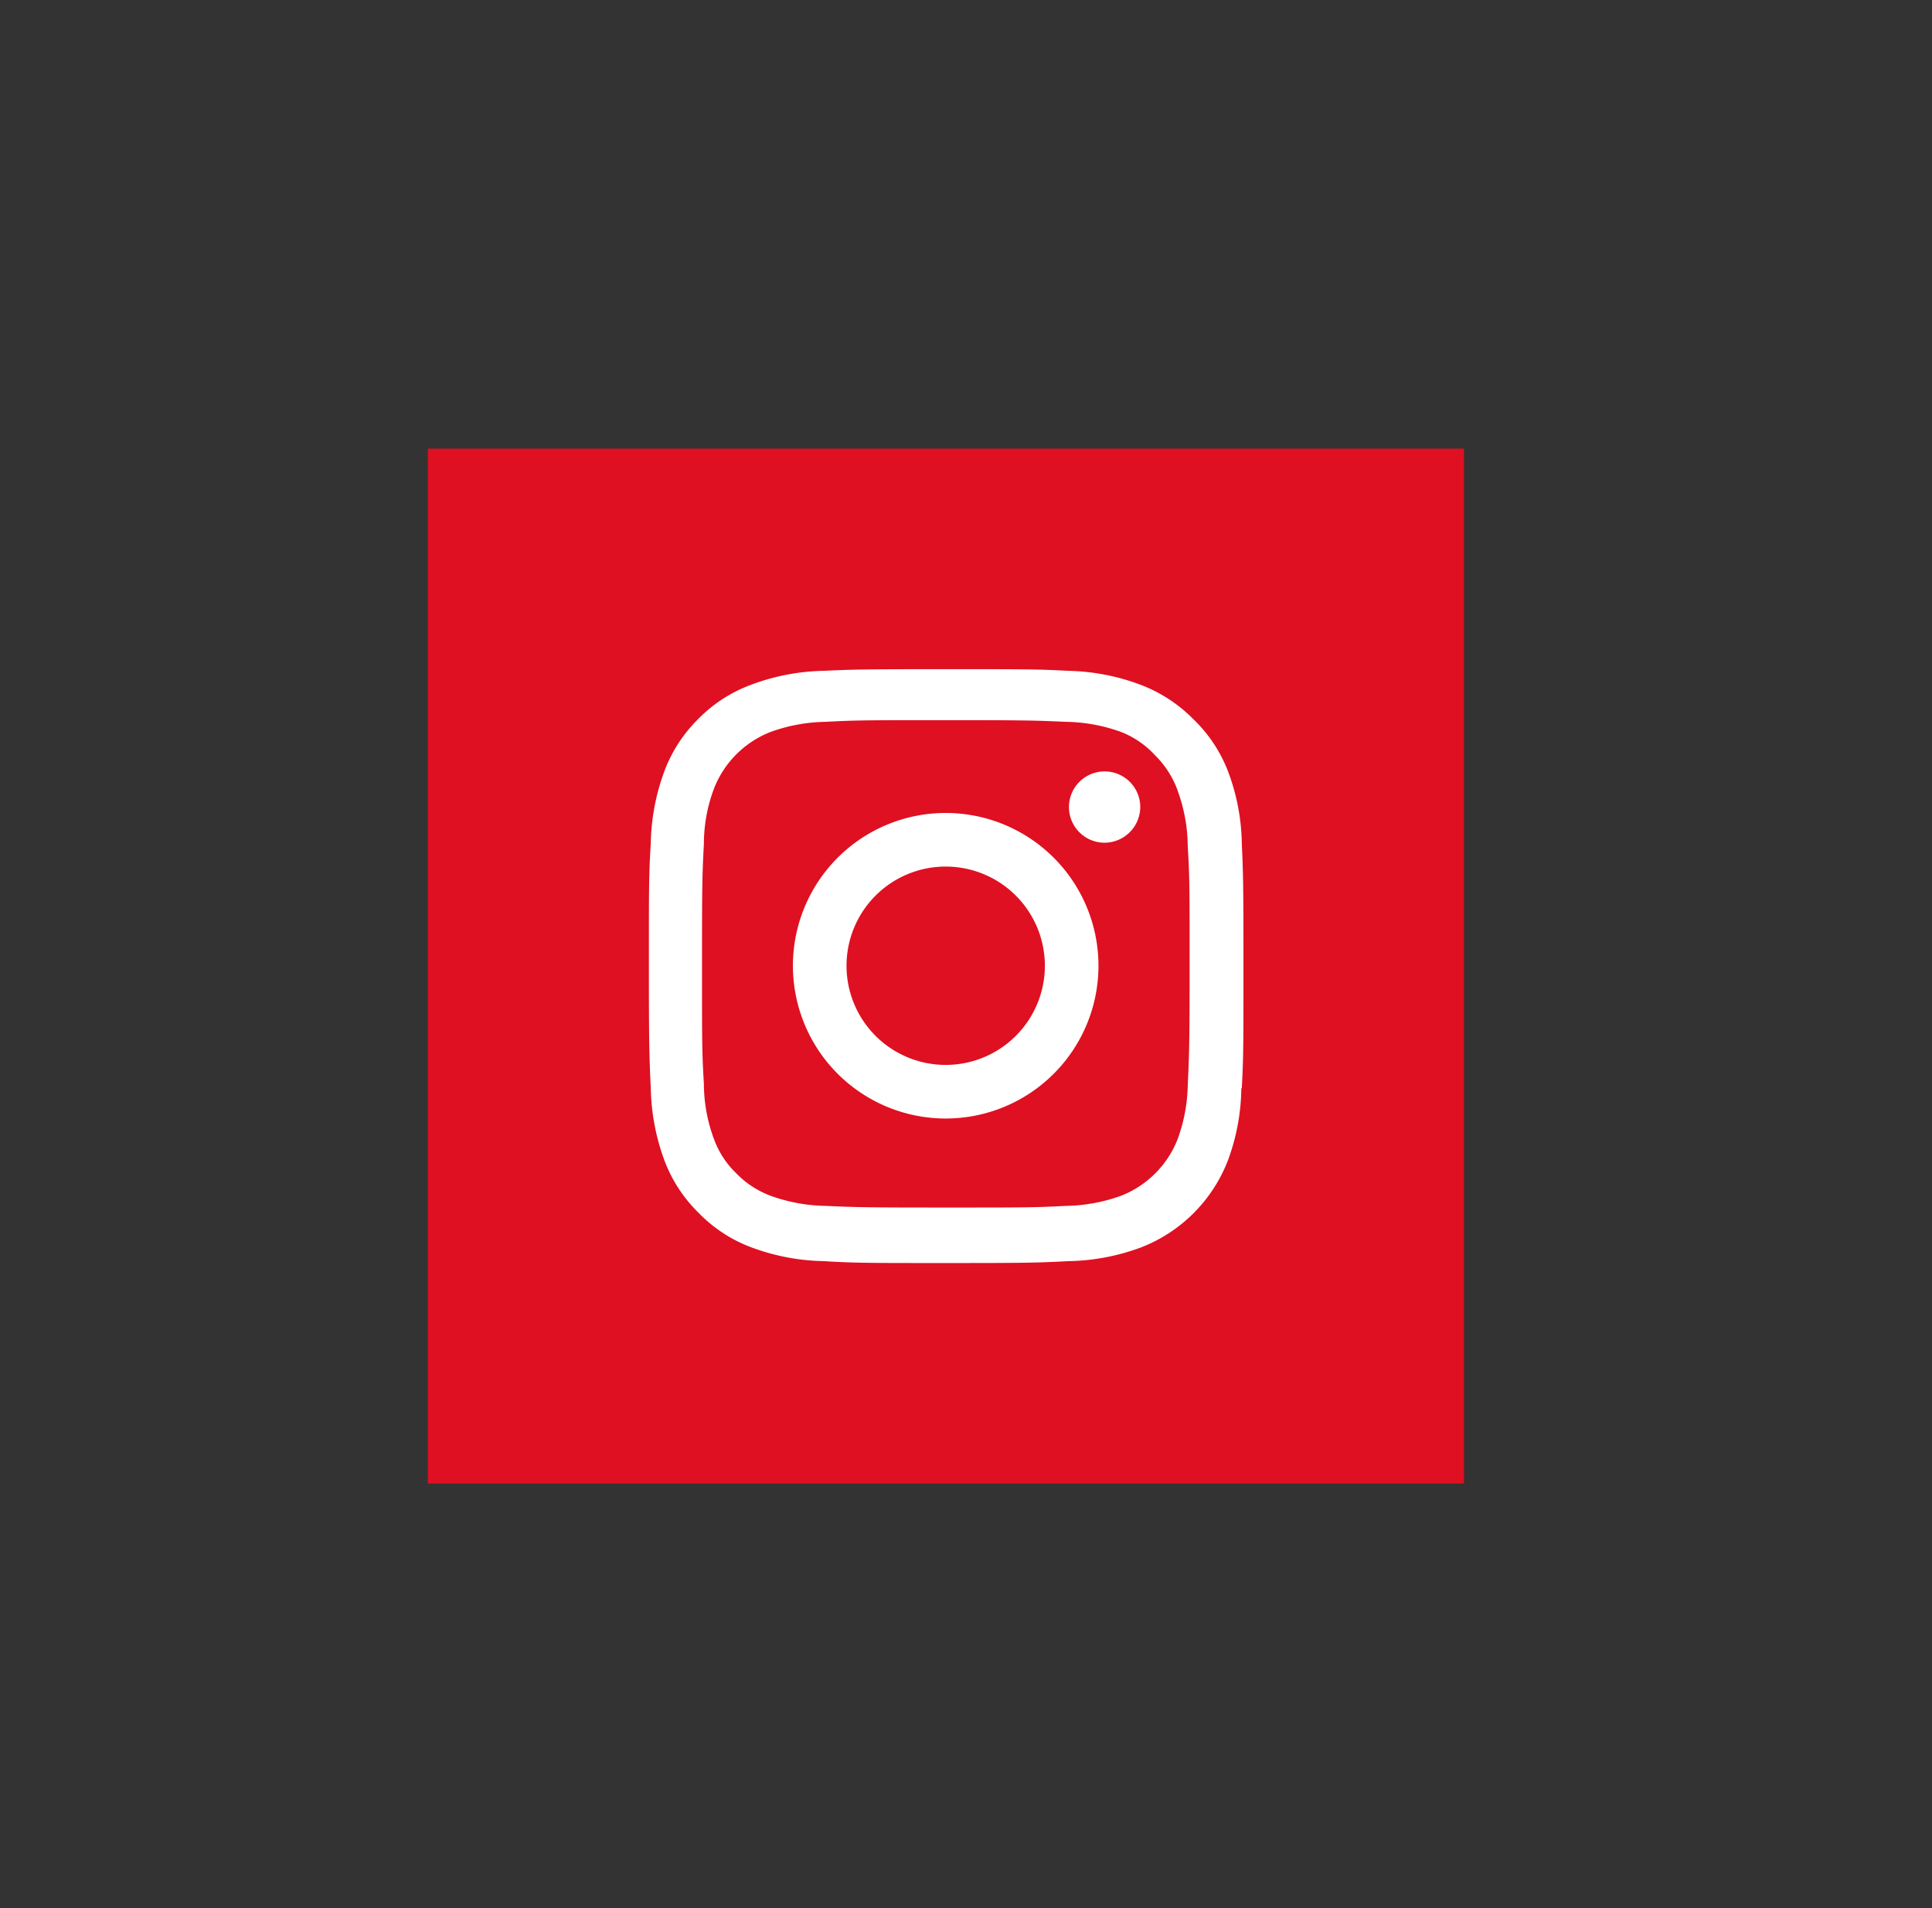 <svg xmlns="http://www.w3.org/2000/svg" viewBox="0 0 81.82 80.81"><rect x="0" y="0" width="81.82" height="80.81" fill="#333333" stroke="none"/><defs><style>.cls-1{fill:#fff;}.cls-2{fill:#df1021;}</style></defs><g id="DESIGN"><rect class="cls-1" x="22.91" y="23.9" width="34.29" height="35.62"/><path class="cls-2" d="M46.78,35.69a1.51,1.51,0,1,1,1.51-1.51,1.52,1.52,0,0,1-1.51,1.51M40.05,47.37a6.47,6.47,0,1,1,6.47-6.47,6.47,6.47,0,0,1-6.47,6.47m9.82-13.9A4,4,0,0,0,48.93,32a3.89,3.89,0,0,0-1.45-1,7.14,7.14,0,0,0-2.34-.43c-1.33-.06-1.73-.07-5.09-.07s-3.76,0-5.09.07a7.13,7.13,0,0,0-2.33.43,4.22,4.22,0,0,0-2.39,2.39,6.64,6.64,0,0,0-.43,2.34c-.07,1.33-.08,1.73-.08,5.09s0,3.76.08,5.09a6.74,6.74,0,0,0,.43,2.34,3.83,3.83,0,0,0,.94,1.44,3.93,3.93,0,0,0,1.45.95,7.13,7.13,0,0,0,2.33.43c1.33.06,1.73.07,5.09.07s3.77,0,5.09-.07a7.14,7.14,0,0,0,2.34-.43,4.23,4.23,0,0,0,2.39-2.39A7,7,0,0,0,50.3,46c.06-1.33.08-1.73.08-5.09s0-3.76-.08-5.09a6.88,6.88,0,0,0-.43-2.34"/><path class="cls-2" d="M40.05,36.7a4.2,4.2,0,1,0,4.2,4.2,4.2,4.2,0,0,0-4.2-4.2"/><path class="cls-2" d="M52.57,46.09A9.05,9.05,0,0,1,52,49.15a6.44,6.44,0,0,1-3.68,3.68,9.23,9.23,0,0,1-3.06.58c-1.34.07-1.77.08-5.19.08s-3.84,0-5.19-.08a9.21,9.21,0,0,1-3.05-.58,6.06,6.06,0,0,1-2.23-1.45,6.13,6.13,0,0,1-1.46-2.23,9.33,9.33,0,0,1-.58-3.06c-.06-1.34-.08-1.77-.08-5.19s0-3.85.08-5.19a9.28,9.28,0,0,1,.58-3.06,6.13,6.13,0,0,1,1.46-2.23A6.06,6.06,0,0,1,31.81,29a9.19,9.19,0,0,1,3.05-.59c1.35-.06,1.77-.07,5.19-.07s3.85,0,5.19.07A9.2,9.2,0,0,1,48.3,29a6.23,6.23,0,0,1,2.23,1.45A6.1,6.1,0,0,1,52,32.65a9,9,0,0,1,.59,3.06c.06,1.34.07,1.77.07,5.19s0,3.85-.07,5.19M62,19H18.12V62.83H62V19Z"/></g></svg>